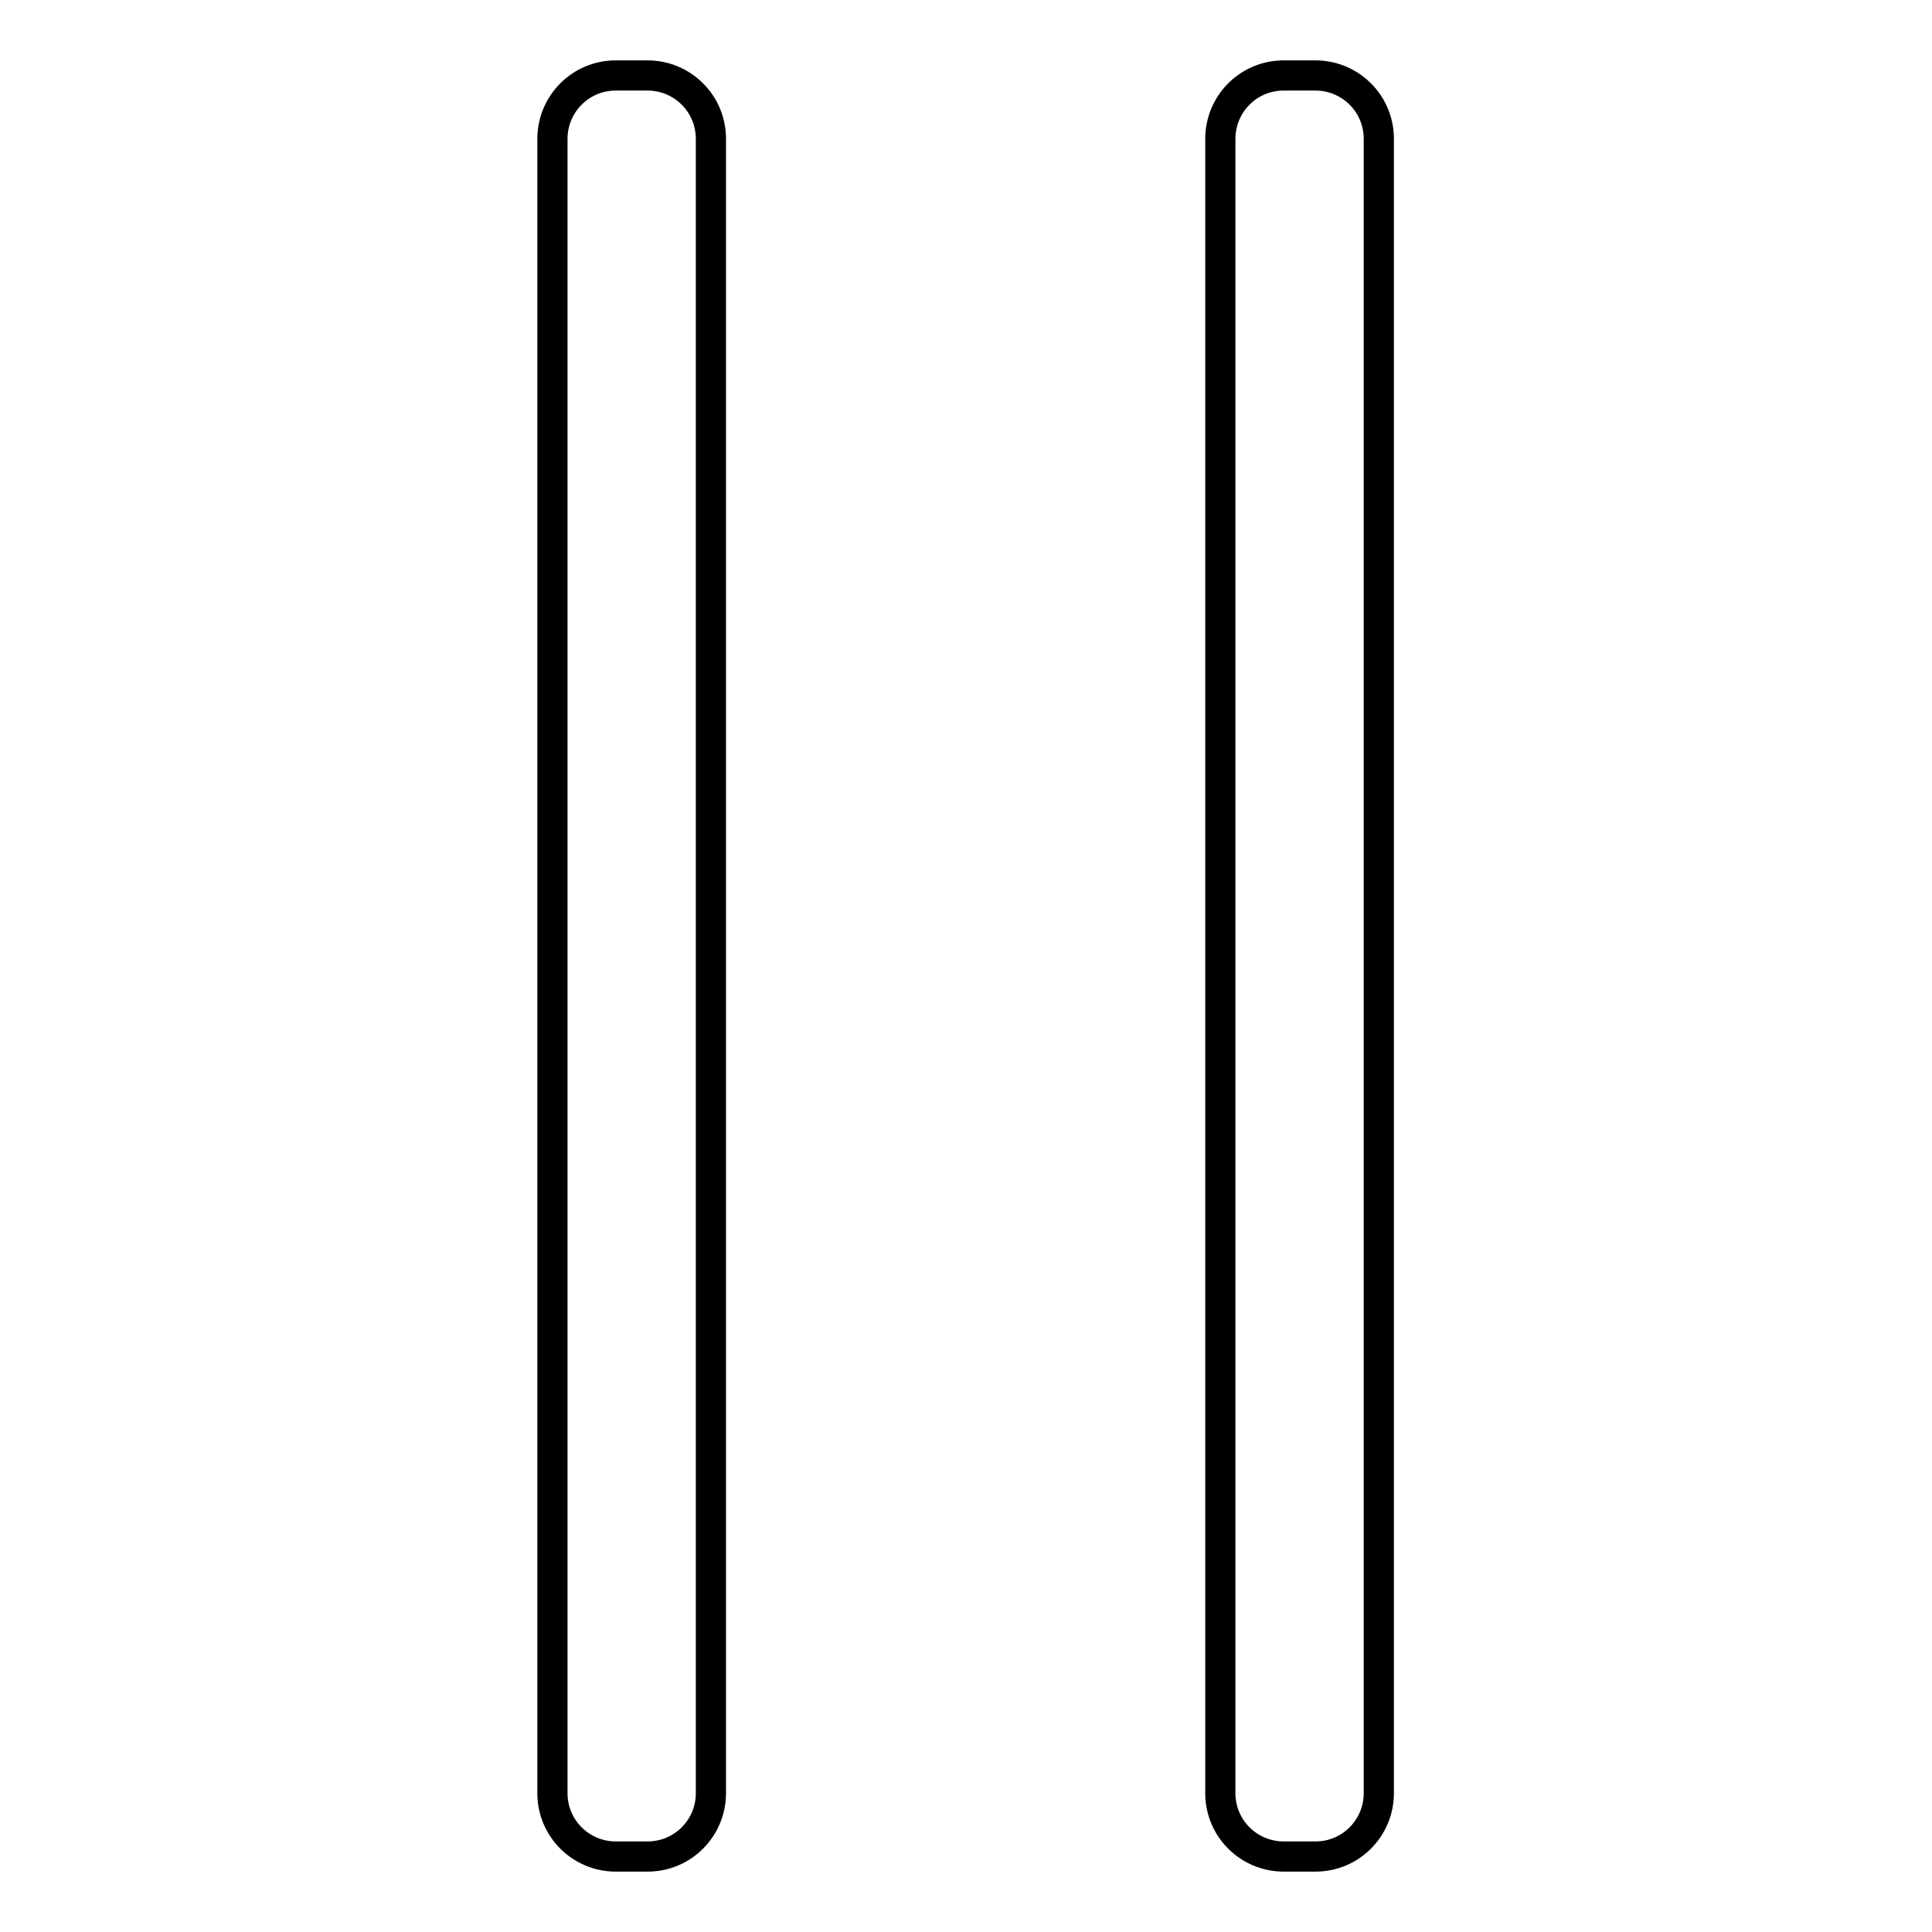 <?xml version="1.0" encoding="utf-8"?>
<!-- Svg Vector Icons : http://www.onlinewebfonts.com/icon -->
<!DOCTYPE svg PUBLIC "-//W3C//DTD SVG 1.1//EN" "http://www.w3.org/Graphics/SVG/1.1/DTD/svg11.dtd">
<svg version="1.1" xmlns="http://www.w3.org/2000/svg" xmlns:xlink="http://www.w3.org/1999/xlink" x="0px" y="0px" viewBox="0 0 256 256" enable-background="new 0 0 256 256" xml:space="preserve">
<g> <path stroke-width="4" fill-opacity="0" stroke="#000000"  d="M73.2,237.6c0,4.7,3.8,8.4,8.4,8.4h4.2c4.7,0,8.4-3.8,8.4-8.4V18.4c0-4.7-3.8-8.4-8.4-8.4h-4.2 c-4.7,0-8.4,3.8-8.4,8.4V237.6z M161.7,237.6c0,4.7,3.8,8.4,8.4,8.4h4.2c4.7,0,8.4-3.8,8.4-8.4V18.4c0-4.7-3.8-8.4-8.4-8.4h-4.2 c-4.7,0-8.4,3.8-8.4,8.4V237.6z"/></g>
</svg>
